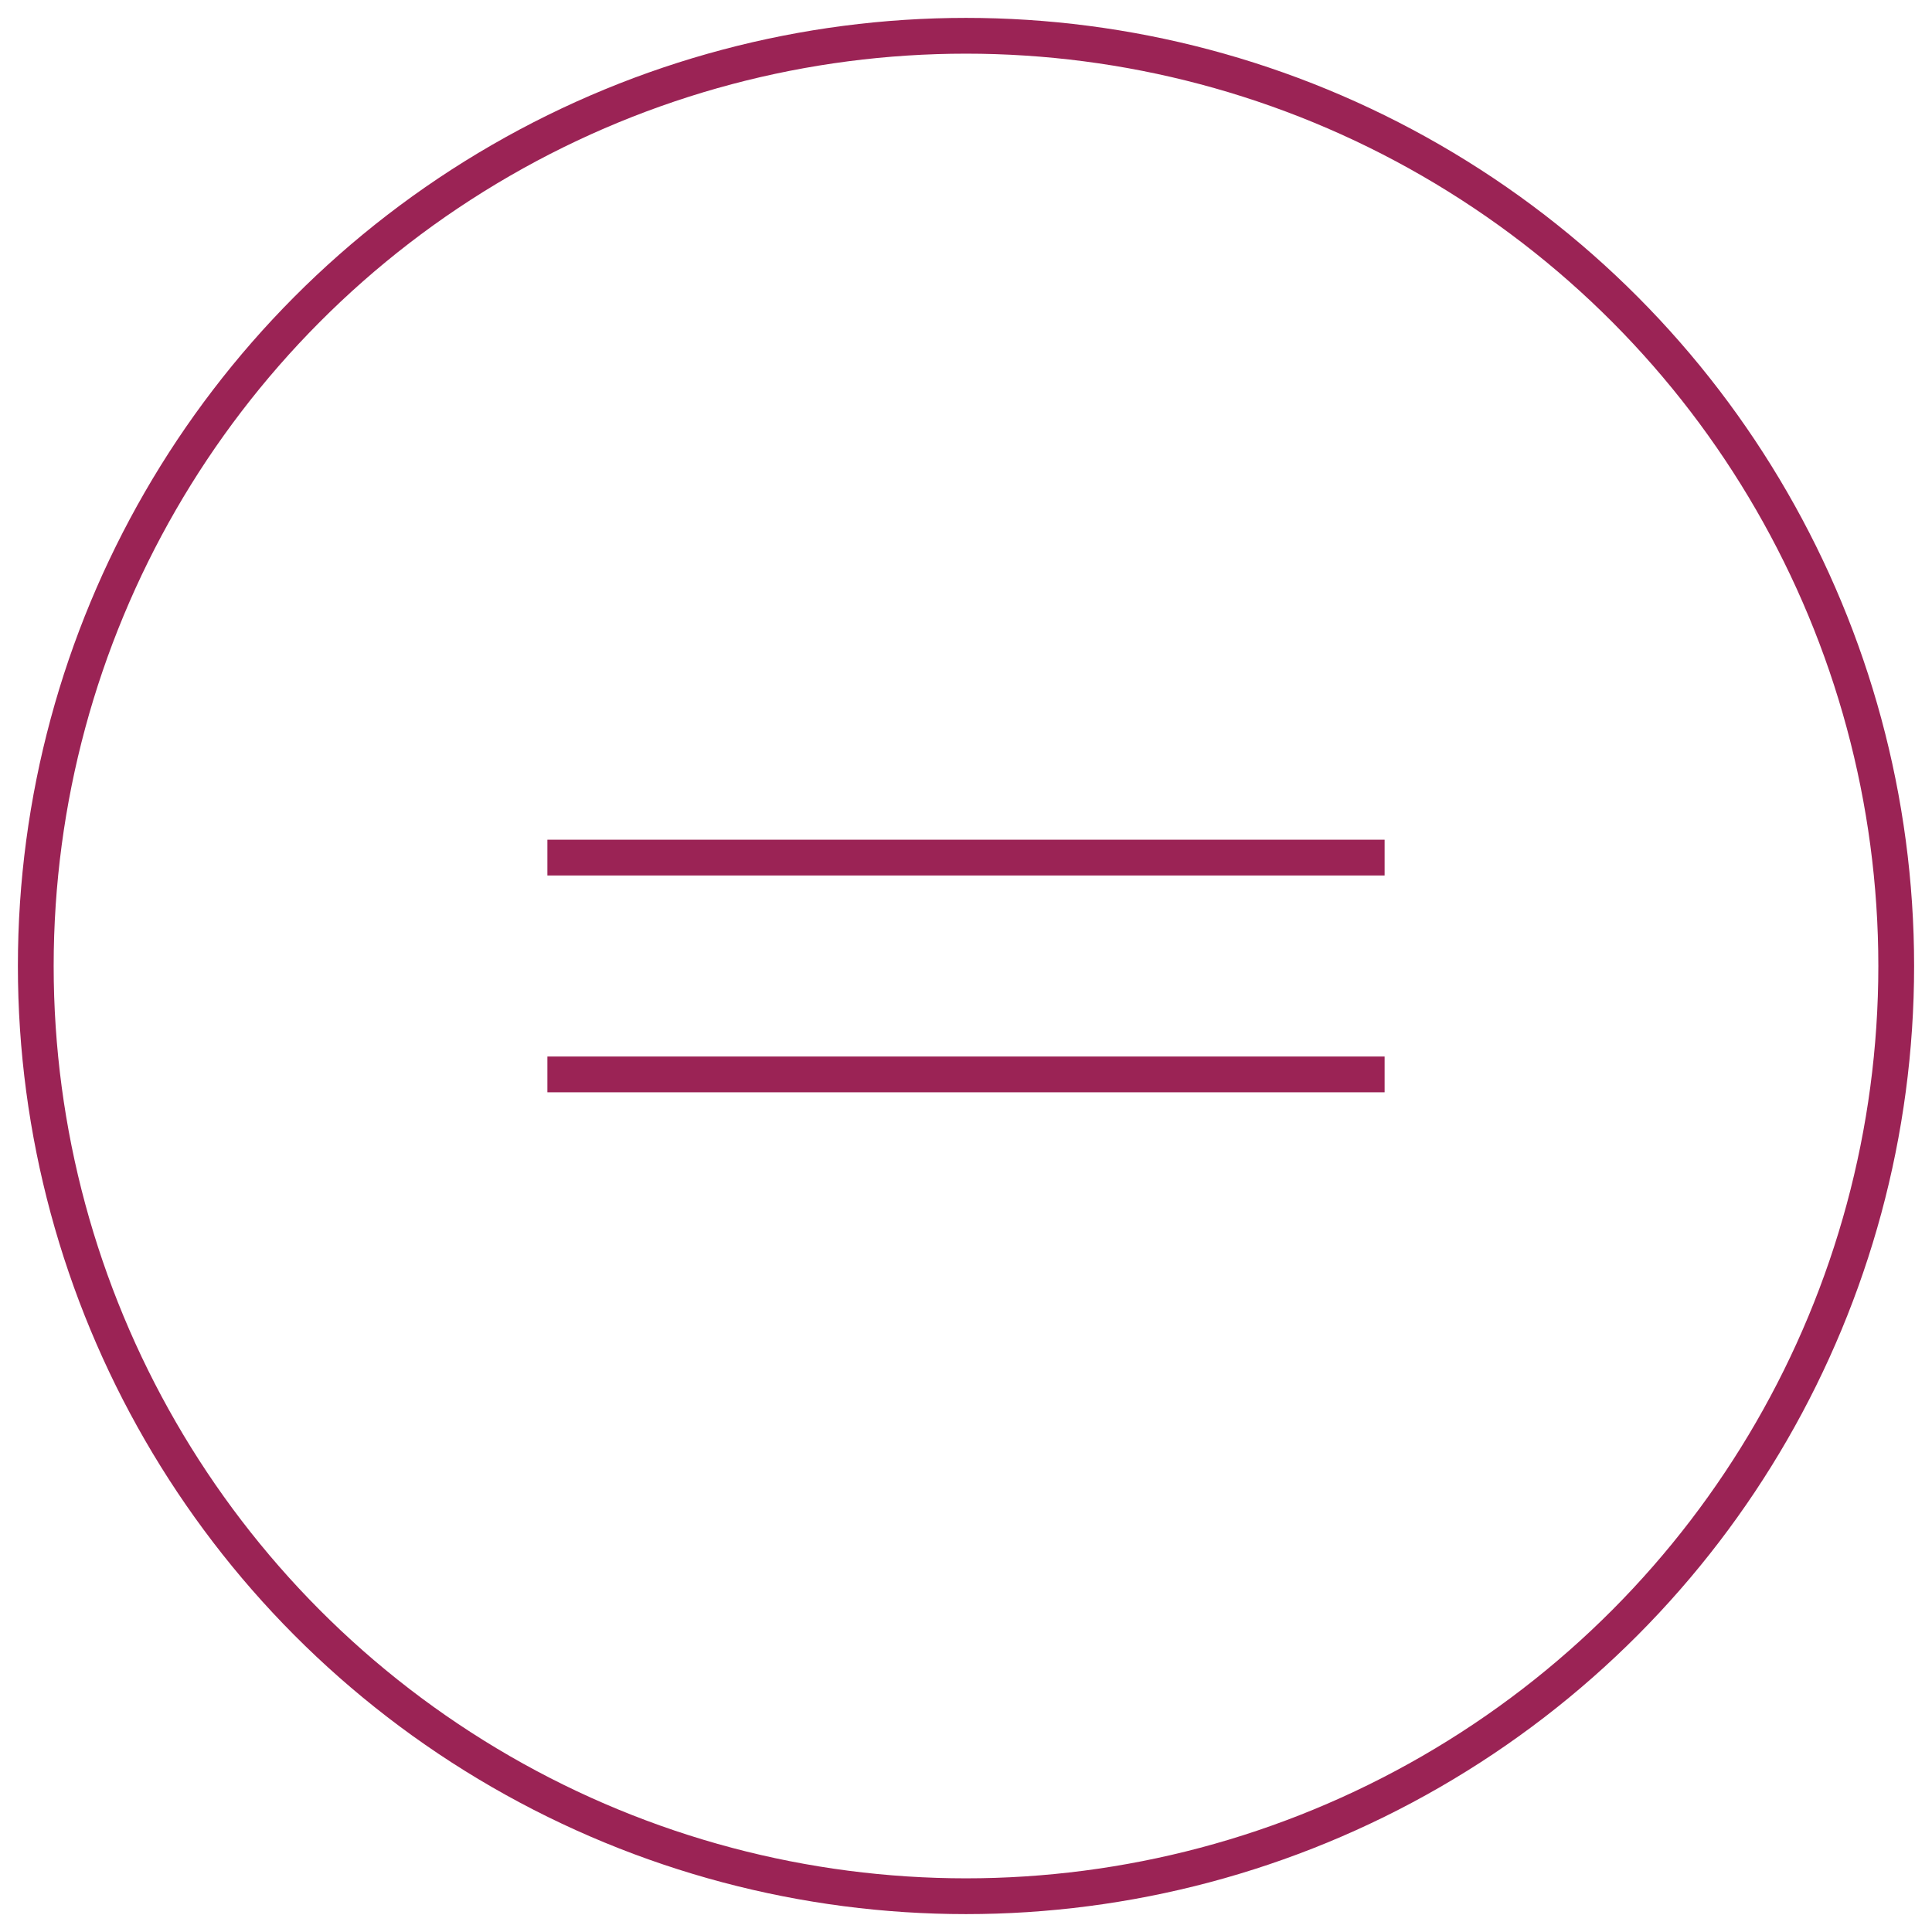 <?xml version="1.0" encoding="utf-8"?>
<!-- Generator: Adobe Illustrator 24.0.1, SVG Export Plug-In . SVG Version: 6.00 Build 0)  -->
<svg version="1.1" id="Ebene_1" xmlns="http://www.w3.org/2000/svg" xmlns:xlink="http://www.w3.org/1999/xlink" x="0px" y="0px"
	 width="54px" height="54px" viewBox="0 0 54 54" style="enable-background:new 0 0 54 54;" xml:space="preserve">
<style type="text/css">
	.st0{fill:none;stroke:#9B2355;stroke-miterlimit:10;}
</style>
<circle class="st0" cx="27" cy="27" r="26"/>
<g>
	<line class="st0" x1="15.3" y1="23.97" x2="38.7" y2="23.97"/>
	<line class="st0" x1="15.3" y1="30.03" x2="38.7" y2="30.03"/>
</g>
</svg>
